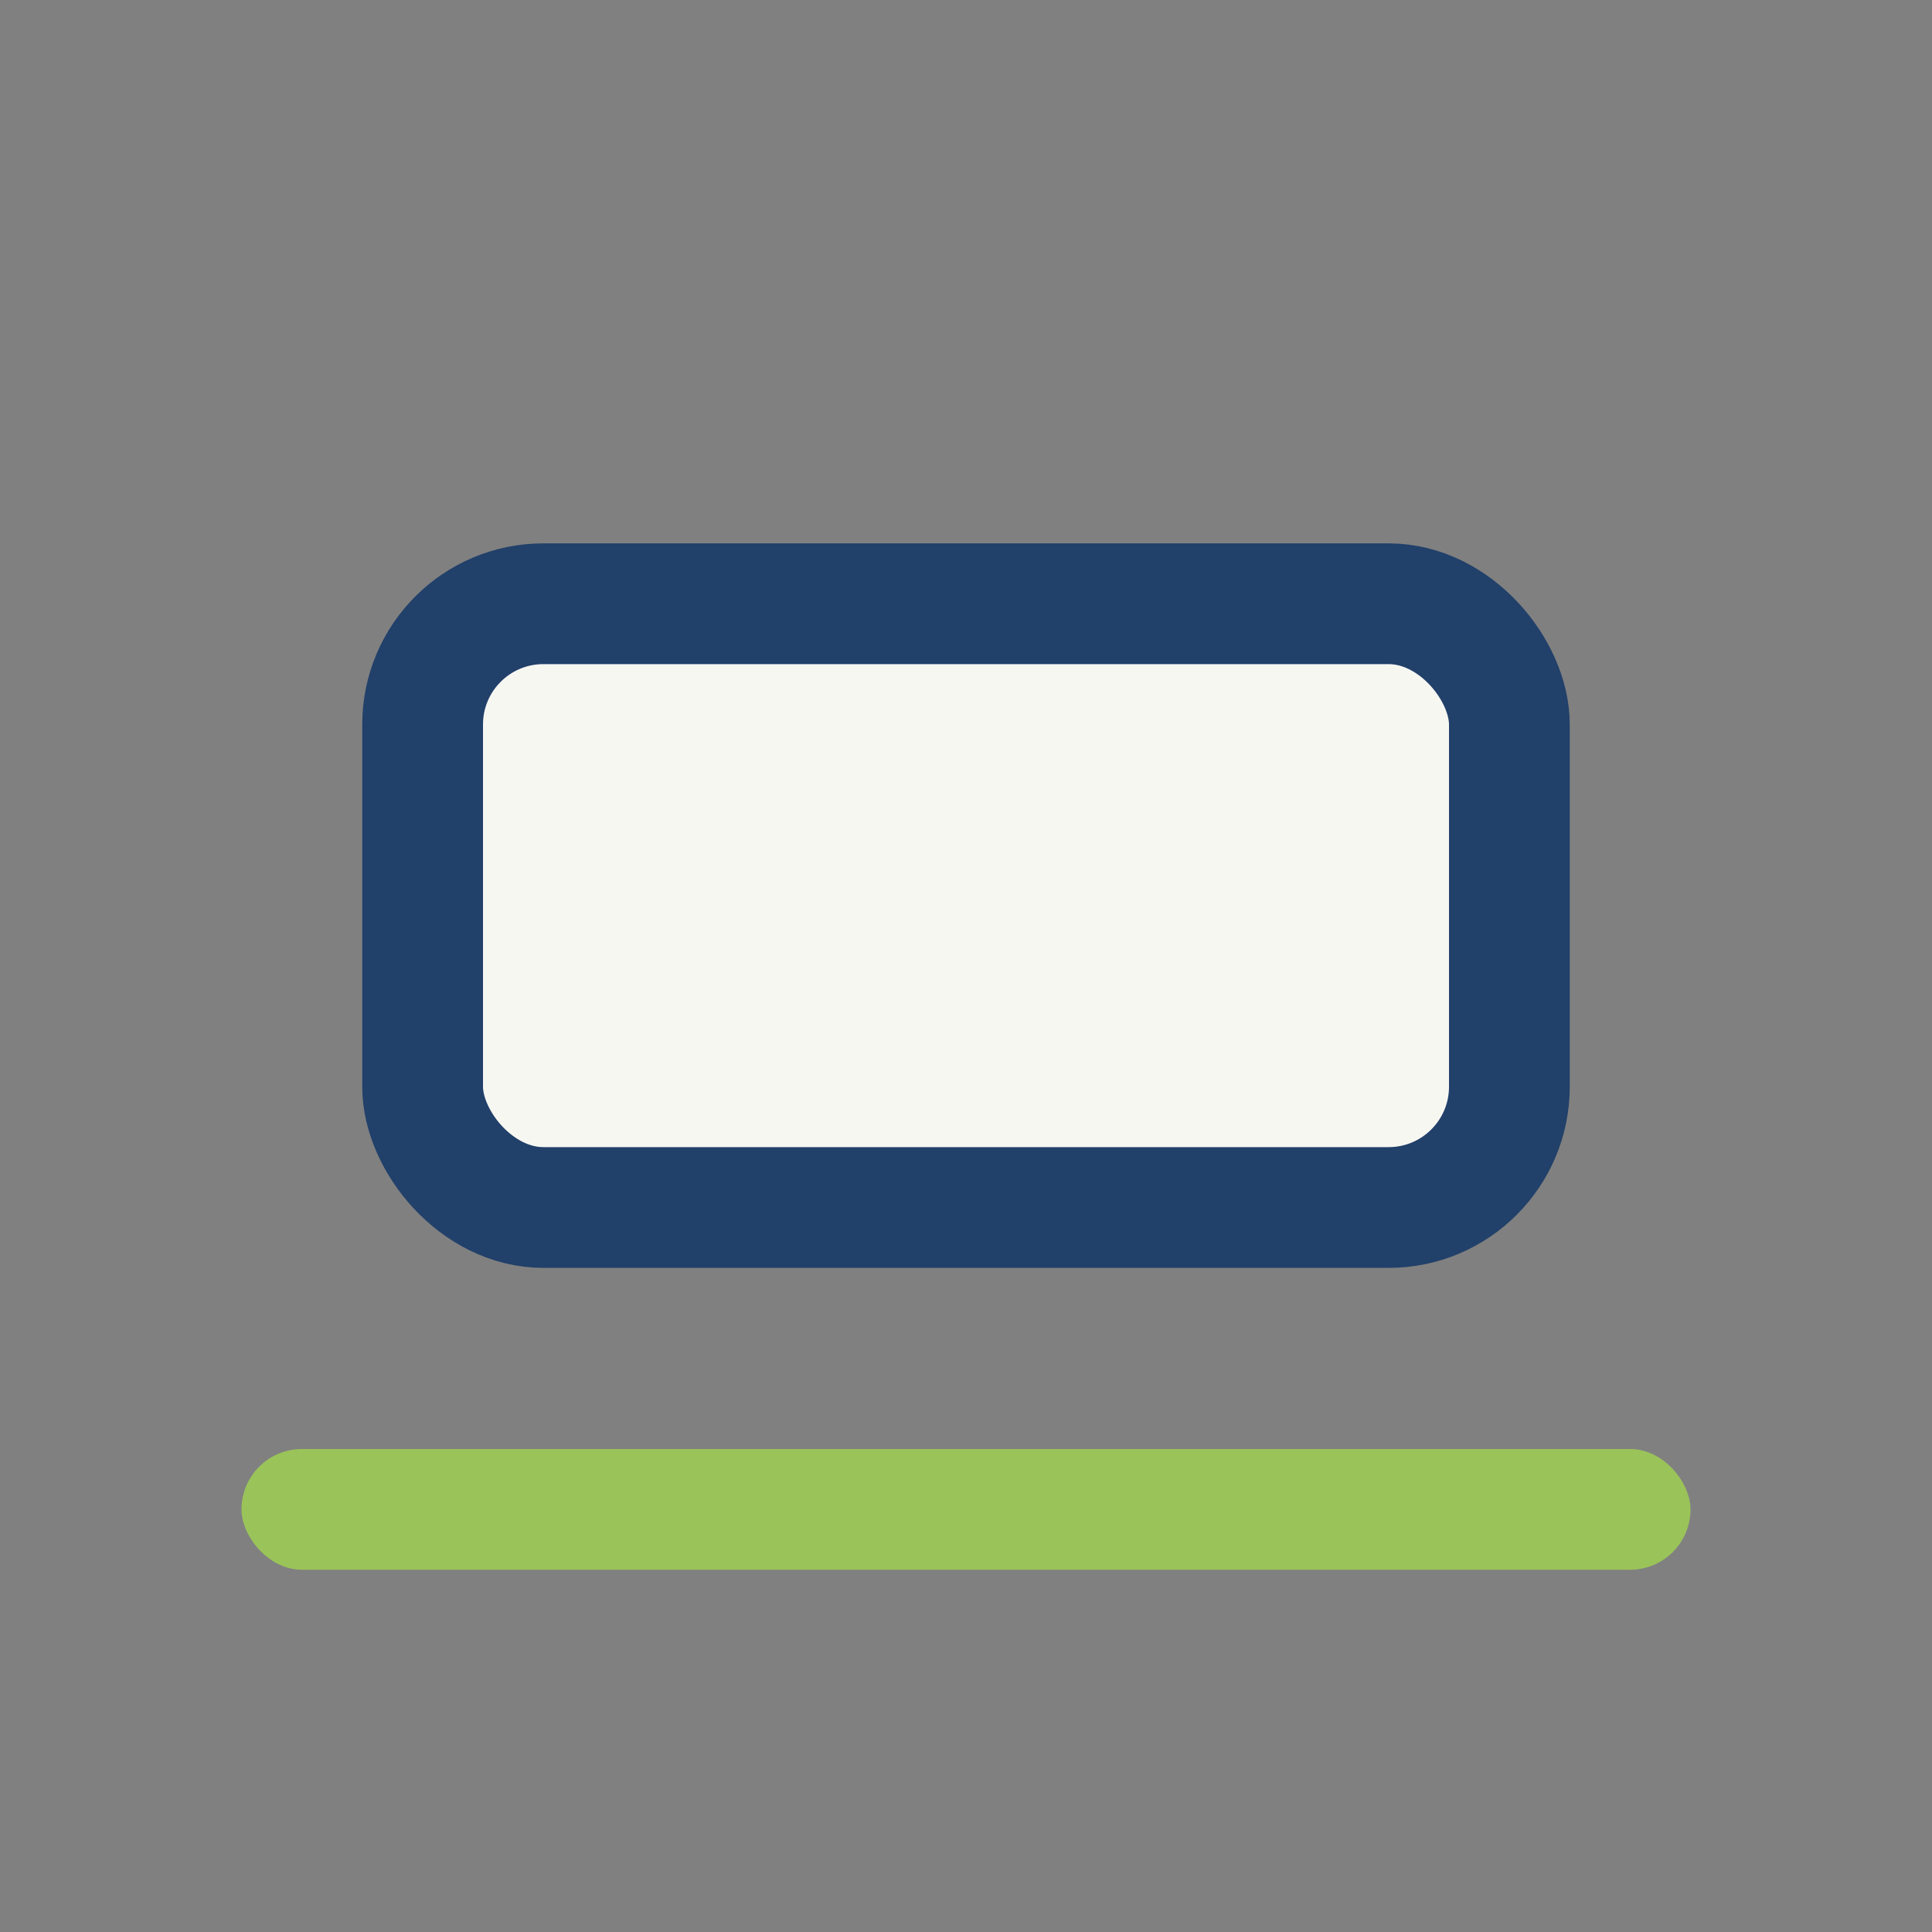 <?xml version="1.0" encoding="UTF-8"?>
<svg xmlns="http://www.w3.org/2000/svg" width="32" height="32" viewBox="0 0 32 32"><rect x="0" y="0" width="32" height="32" fill="#808080" stroke="none"/><rect x="7" y="10" width="18" height="10" rx="2" fill="#F7F7F2" stroke="#21406A" stroke-width="2"/><rect x="4" y="24" width="24" height="2" rx="1" fill="#9AC359"/></svg>